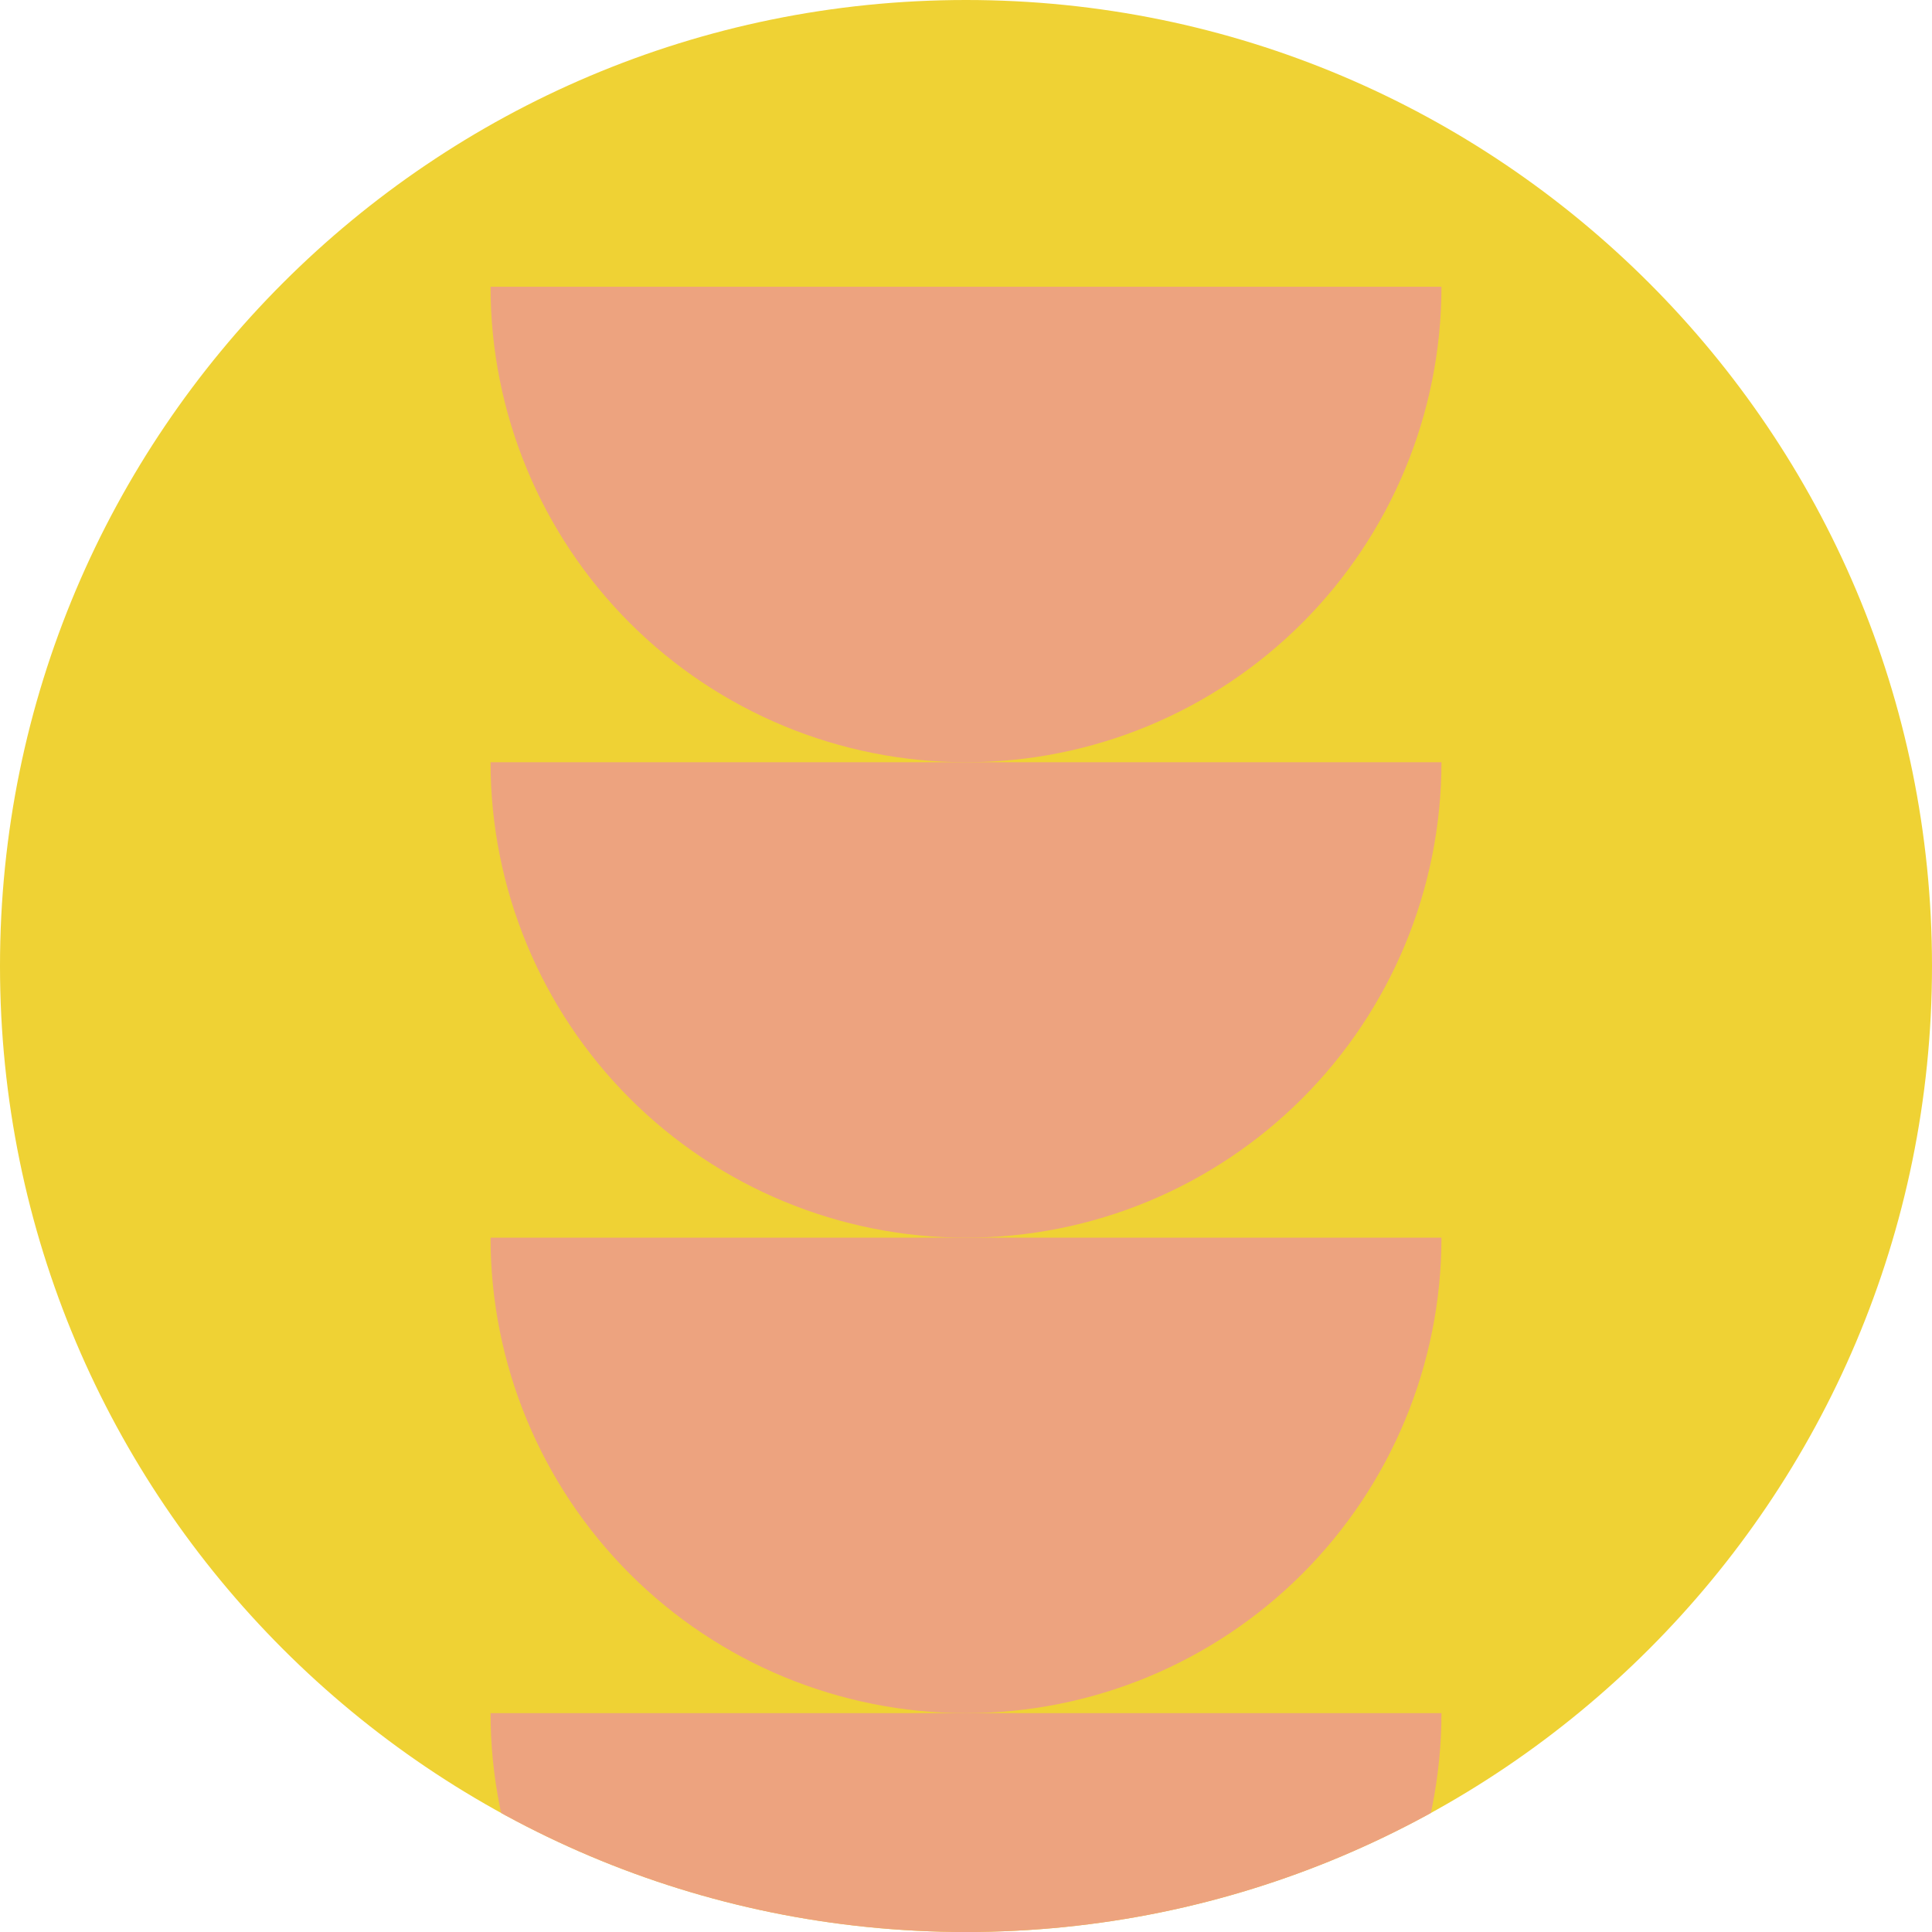 <svg width="256" height="256" viewBox="0 0 256 256" fill="none" xmlns="http://www.w3.org/2000/svg">
<g clip-path="url(#clip0_81:537)">
<path d="M0 128C0 57.308 57.308 0 128 0C198.692 0 256 57.308 256 128C256 198.692 198.692 256 128 256C57.308 256 0 198.692 0 128Z" fill="#EFD234"/>
<path d="M65 38C65 54.709 71.638 70.733 83.452 82.548C95.267 94.362 111.291 101 128 101C144.709 101 160.733 94.362 172.548 82.548C184.363 70.733 191 54.709 191 38L128 38L65 38Z" fill="#EDA37F"/>
<path d="M65 101C65 117.709 71.638 133.733 83.452 145.548C95.267 157.363 111.291 164 128 164C144.709 164 160.733 157.363 172.548 145.548C184.363 133.733 191 117.709 191 101L128 101L65 101Z" fill="#EDA37F"/>
<path d="M65 164C65 180.709 71.638 196.733 83.452 208.548C95.267 220.363 111.291 227 128 227C144.709 227 160.733 220.363 172.548 208.548C184.363 196.733 191 180.709 191 164L128 164L65 164Z" fill="#EDA37F"/>
<path d="M65 227C65 243.709 71.638 259.733 83.452 271.548C95.267 283.363 111.291 290 128 290C144.709 290 160.733 283.363 172.548 271.548C184.363 259.733 191 243.709 191 227L128 227L65 227Z" fill="#EDA37F"/>
</g>
<defs>
<clipPath id="clip0_81:537">
<path d="M0 128C0 57.308 57.308 0 128 0C198.692 0 256 57.308 256 128C256 198.692 198.692 256 128 256C57.308 256 0 198.692 0 128Z" fill="white"/>
</clipPath>
</defs>
</svg>

